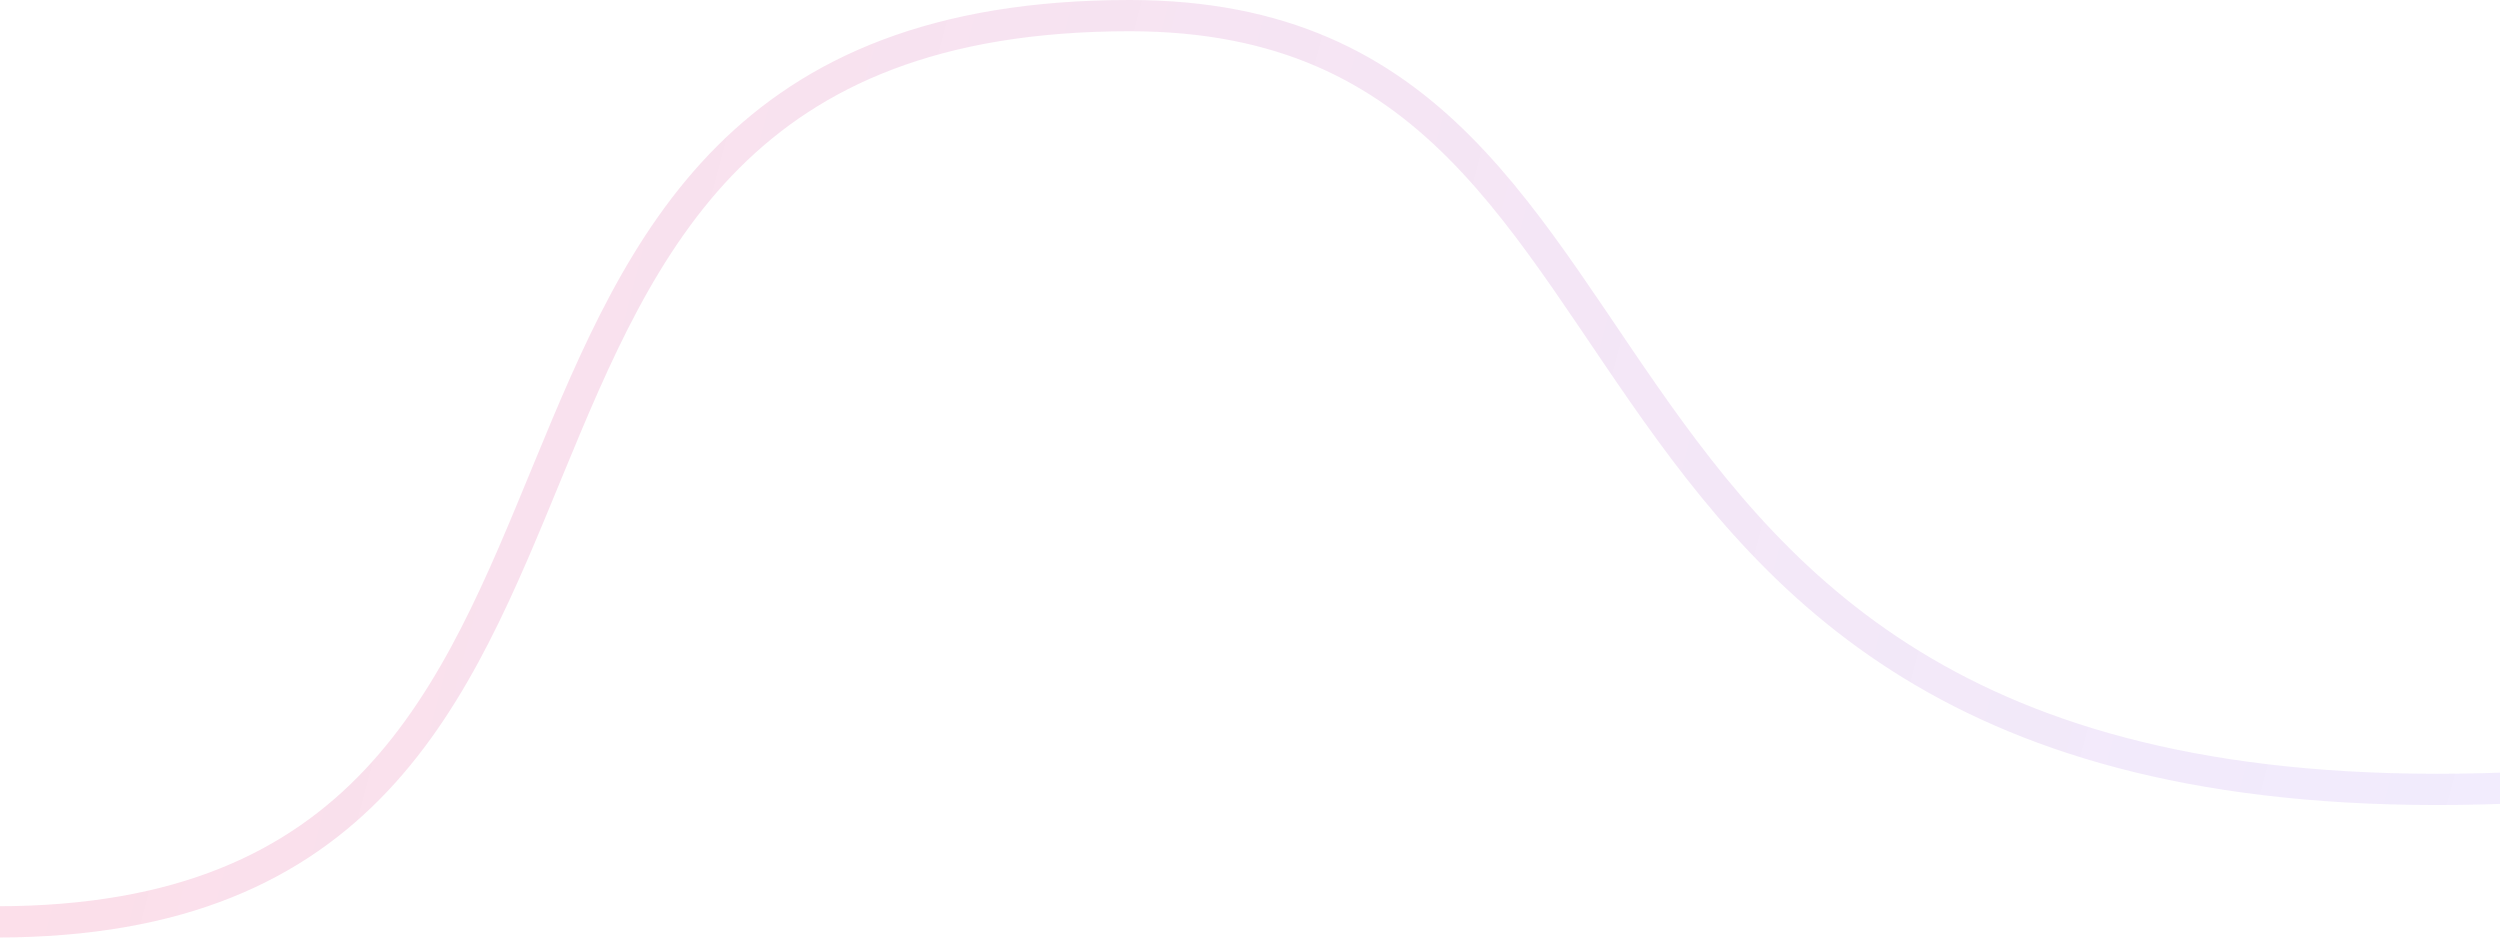 <svg width="1440" height="540" viewBox="0 0 1440 540" fill="none" xmlns="http://www.w3.org/2000/svg">
<path opacity="0.2" d="M1488 451.427C848.064 499.17 1004.07 8.999 650.671 9C202.011 9.001 424.426 531 -2 531" stroke="url(#paint0_linear_5883_713)" stroke-width="18"/>
<defs>
<linearGradient id="paint0_linear_5883_713" x1="1758.62" y1="667.865" x2="-116.551" y2="174.269" gradientUnits="userSpaceOnUse">
<stop stop-color="#2400FF" stop-opacity="0.31"/>
<stop offset="1" stop-color="#FD0440" stop-opacity="0.67"/>
</linearGradient>
</defs>
</svg>
